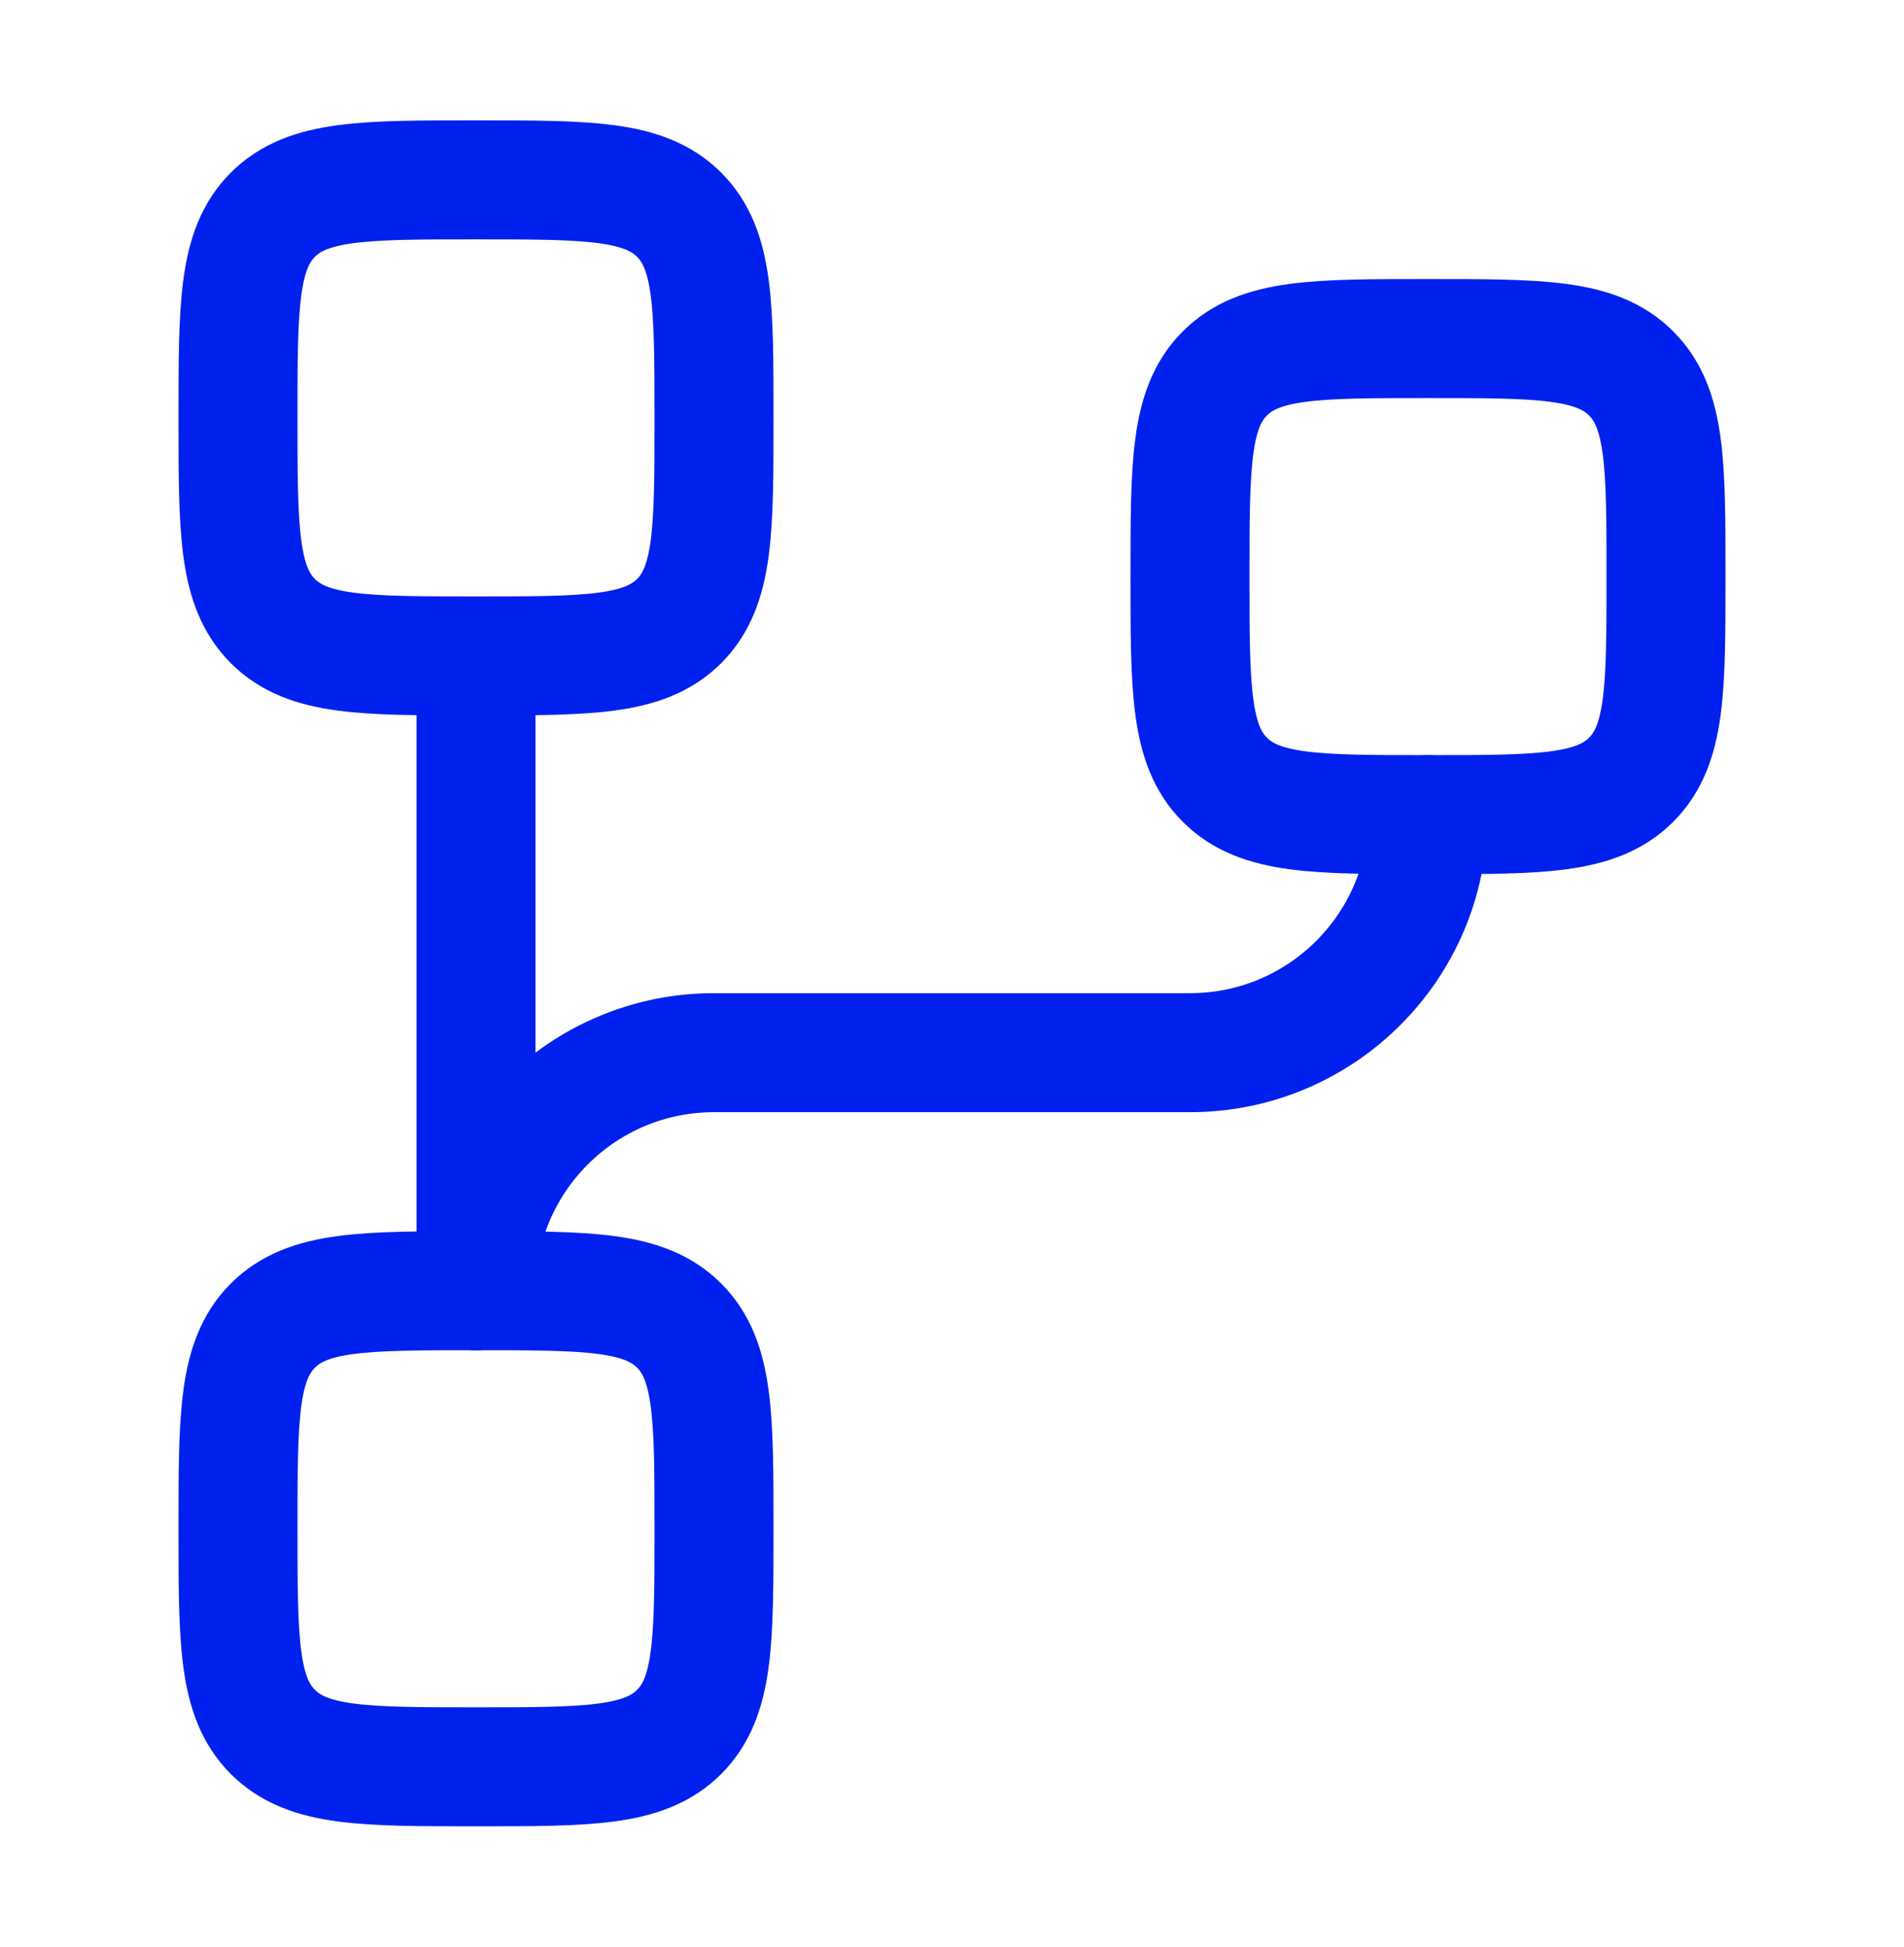 <svg width="45" height="46" viewBox="0 0 45 46" fill="none" xmlns="http://www.w3.org/2000/svg">
<path d="M5.625 9.875C5.625 7.223 5.625 5.898 6.449 5.074C7.273 4.25 8.598 4.25 11.25 4.25C13.902 4.25 15.227 4.25 16.051 5.074C16.875 5.898 16.875 7.223 16.875 9.875C16.875 12.527 16.875 13.852 16.051 14.676C15.227 15.5 13.902 15.5 11.25 15.5C8.598 15.5 7.273 15.5 6.449 14.676C5.625 13.852 5.625 12.527 5.625 9.875Z" stroke="#0020EE" stroke-width="2.812"/>
<path d="M5.625 36.125C5.625 33.473 5.625 32.148 6.449 31.324C7.273 30.5 8.598 30.5 11.25 30.5C13.902 30.5 15.227 30.5 16.051 31.324C16.875 32.148 16.875 33.473 16.875 36.125C16.875 38.777 16.875 40.102 16.051 40.926C15.227 41.75 13.902 41.75 11.25 41.75C8.598 41.75 7.273 41.75 6.449 40.926C5.625 40.102 5.625 38.777 5.625 36.125Z" stroke="#0020EE" stroke-width="2.812"/>
<path d="M28.125 13.625C28.125 10.973 28.125 9.648 28.949 8.824C29.773 8 31.098 8 33.75 8C36.402 8 37.727 8 38.551 8.824C39.375 9.648 39.375 10.973 39.375 13.625C39.375 16.277 39.375 17.602 38.551 18.426C37.727 19.25 36.402 19.25 33.75 19.25C31.098 19.25 29.773 19.25 28.949 18.426C28.125 17.602 28.125 16.277 28.125 13.625Z" stroke="#0020EE" stroke-width="2.812"/>
<path d="M11.25 30.5V15.5" stroke="#0020EE" stroke-width="2.812" stroke-linecap="round" stroke-linejoin="round"/>
<path d="M33.75 19.25C33.75 22.357 31.232 24.875 28.125 24.875H16.875C13.768 24.875 11.25 27.393 11.25 30.5" stroke="#0020EE" stroke-width="2.812" stroke-linecap="round" stroke-linejoin="round"/>
</svg>

